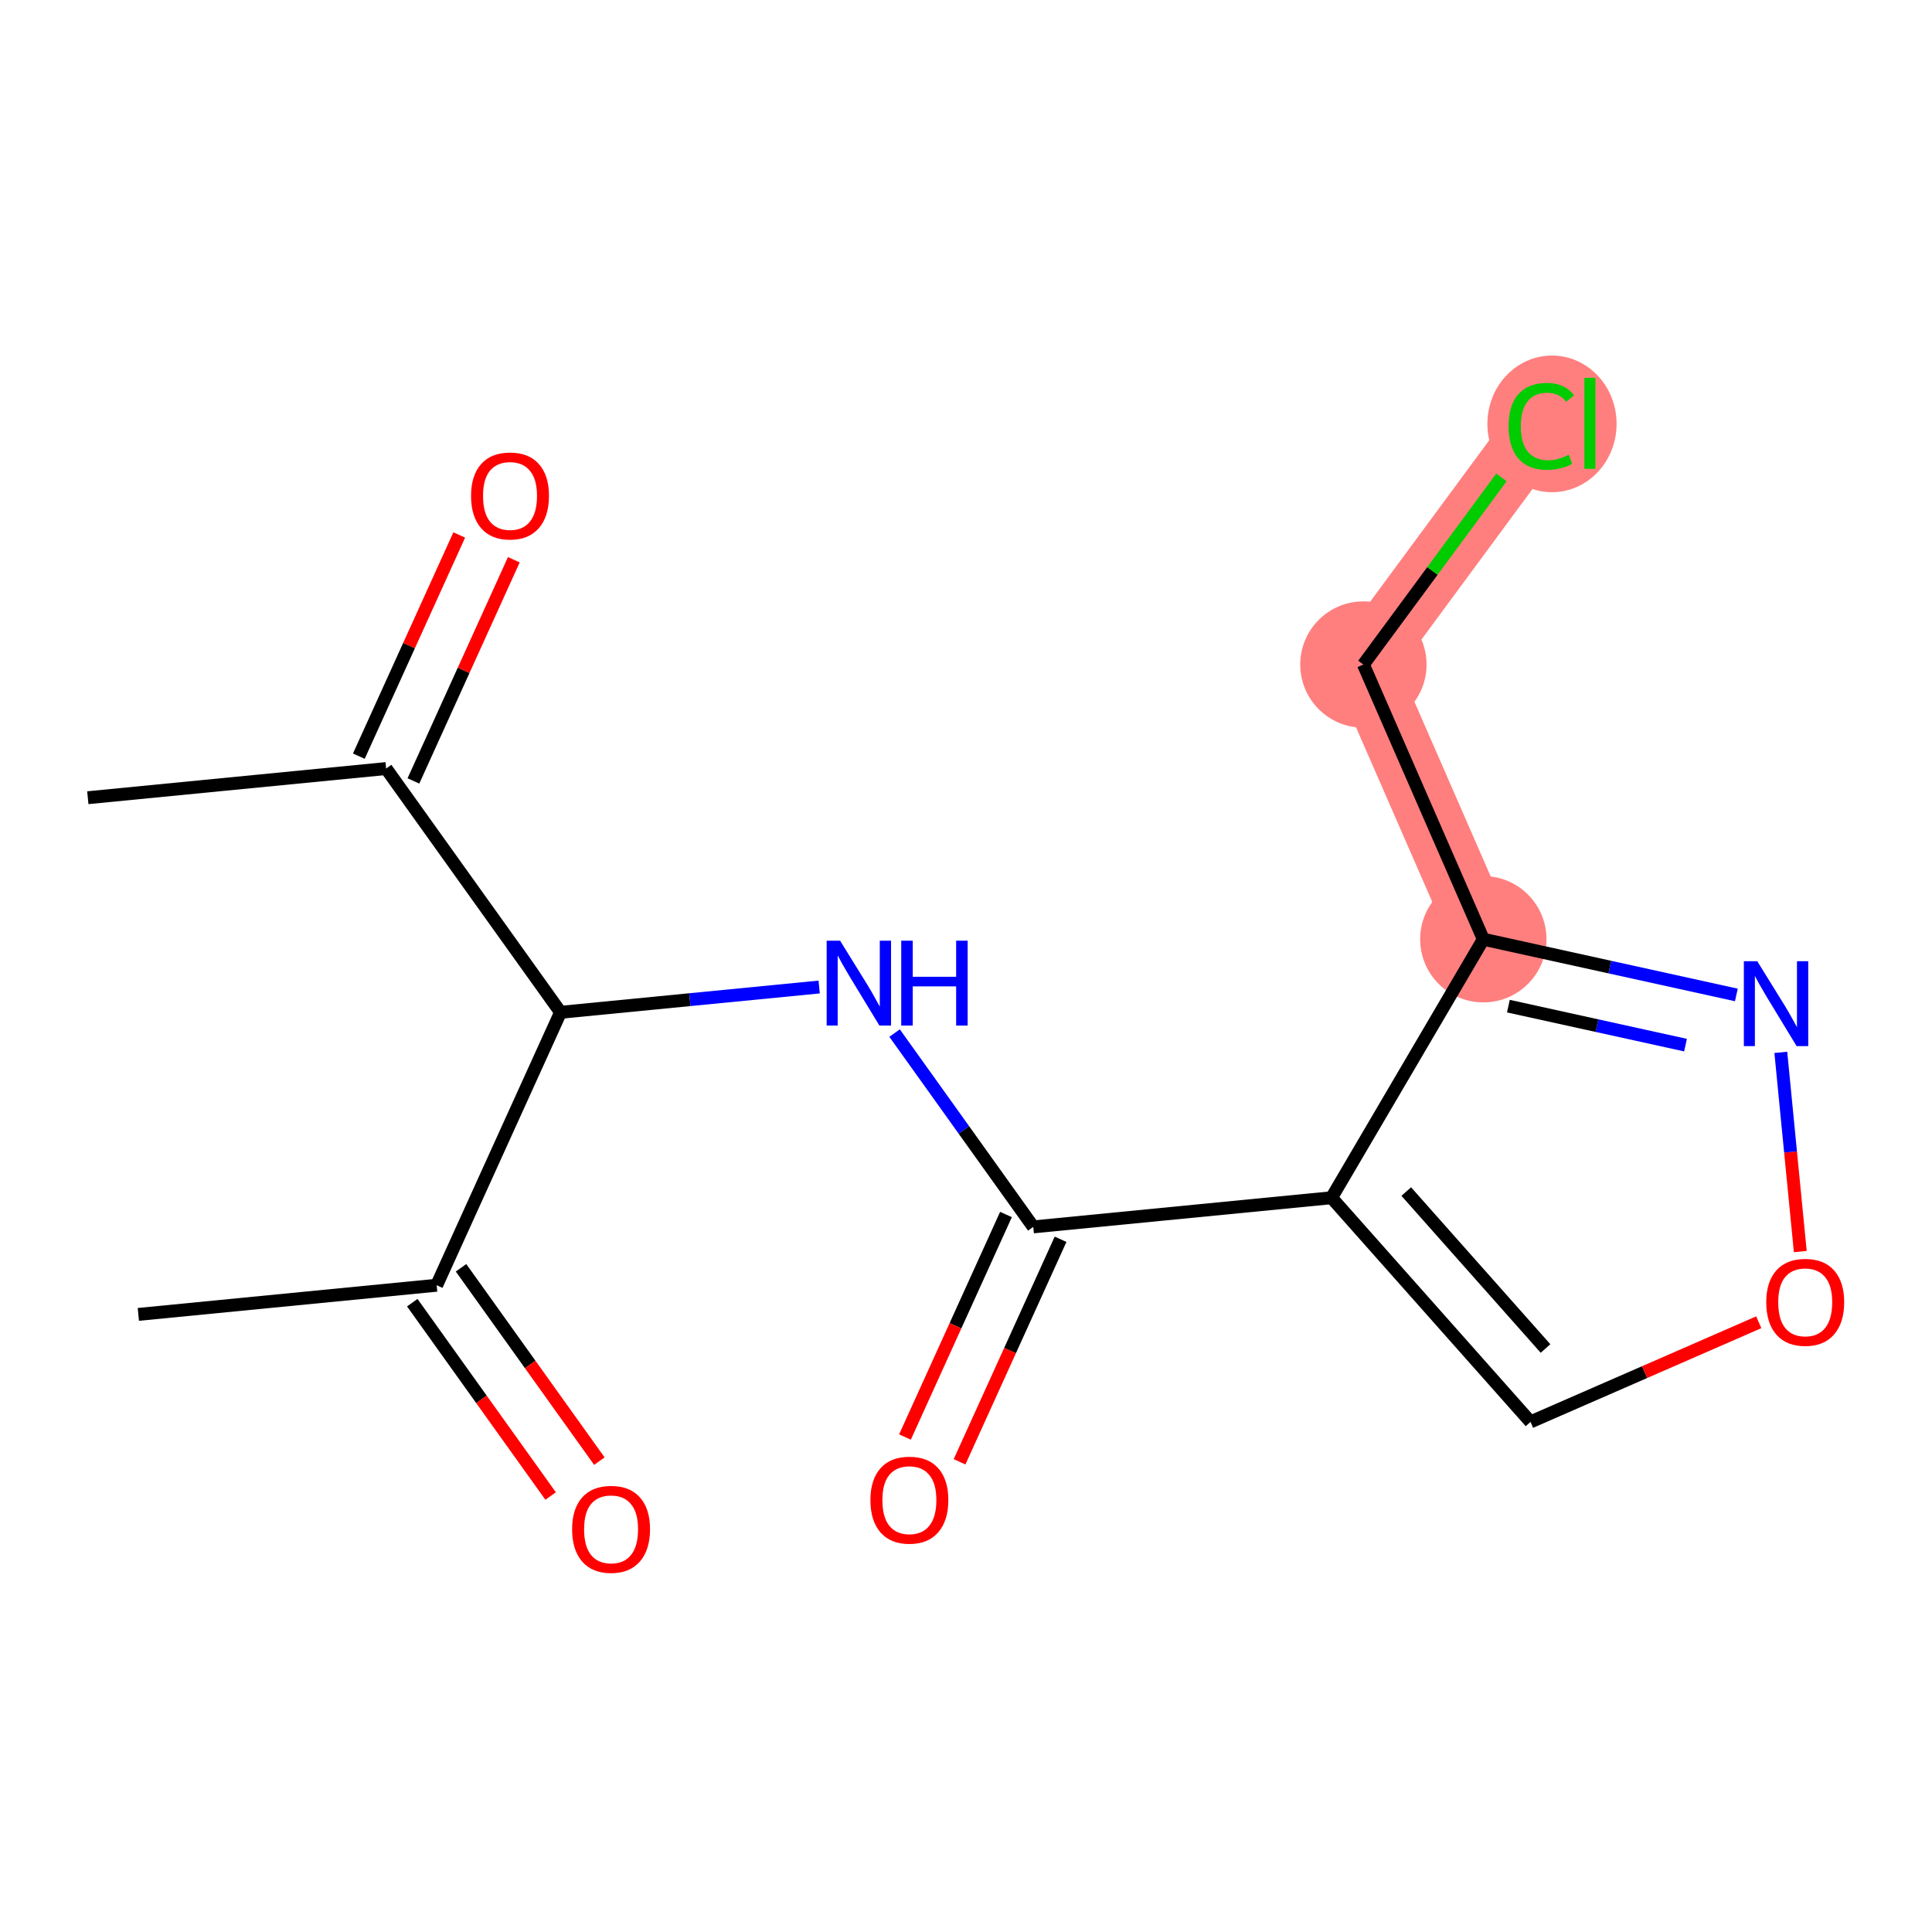 <?xml version='1.0' encoding='iso-8859-1'?>
<svg version='1.1' baseProfile='full'
              xmlns='http://www.w3.org/2000/svg'
                      xmlns:rdkit='http://www.rdkit.org/xml'
                      xmlns:xlink='http://www.w3.org/1999/xlink'
                  xml:space='preserve'
width='300px' height='300px' viewBox='0 0 300 300'>
<!-- END OF HEADER -->
<rect style='opacity:1.0;fill:#FFFFFF;stroke:none' width='300' height='300' x='0' y='0'> </rect>
<rect style='opacity:1.0;fill:#FFFFFF;stroke:none' width='300' height='300' x='0' y='0'> </rect>
<path d='M 230.33,145.844 L 211.708,103.19' style='fill:none;fill-rule:evenodd;stroke:#FF7F7F;stroke-width:9.9px;stroke-linecap:butt;stroke-linejoin:miter;stroke-opacity:1' />
<path d='M 211.708,103.19 L 239.336,65.736' style='fill:none;fill-rule:evenodd;stroke:#FF7F7F;stroke-width:9.9px;stroke-linecap:butt;stroke-linejoin:miter;stroke-opacity:1' />
<ellipse cx='230.33' cy='145.844' rx='9.308' ry='9.308'  style='fill:#FF7F7F;fill-rule:evenodd;stroke:#FF7F7F;stroke-width:1.0px;stroke-linecap:butt;stroke-linejoin:miter;stroke-opacity:1' />
<ellipse cx='211.708' cy='103.19' rx='9.308' ry='9.308'  style='fill:#FF7F7F;fill-rule:evenodd;stroke:#FF7F7F;stroke-width:1.0px;stroke-linecap:butt;stroke-linejoin:miter;stroke-opacity:1' />
<ellipse cx='240.993' cy='65.819' rx='9.531' ry='10.11'  style='fill:#FF7F7F;fill-rule:evenodd;stroke:#FF7F7F;stroke-width:1.0px;stroke-linecap:butt;stroke-linejoin:miter;stroke-opacity:1' />
<path class='bond-0 atom-0 atom-1' d='M 13.636,123.869 L 59.958,119.34' style='fill:none;fill-rule:evenodd;stroke:#000000;stroke-width:2.0px;stroke-linecap:butt;stroke-linejoin:miter;stroke-opacity:1' />
<path class='bond-1 atom-1 atom-2' d='M 64.196,121.263 L 71.991,104.09' style='fill:none;fill-rule:evenodd;stroke:#000000;stroke-width:2.0px;stroke-linecap:butt;stroke-linejoin:miter;stroke-opacity:1' />
<path class='bond-1 atom-1 atom-2' d='M 71.991,104.09 L 79.787,86.916' style='fill:none;fill-rule:evenodd;stroke:#FF0000;stroke-width:2.0px;stroke-linecap:butt;stroke-linejoin:miter;stroke-opacity:1' />
<path class='bond-1 atom-1 atom-2' d='M 55.72,117.416 L 63.515,100.242' style='fill:none;fill-rule:evenodd;stroke:#000000;stroke-width:2.0px;stroke-linecap:butt;stroke-linejoin:miter;stroke-opacity:1' />
<path class='bond-1 atom-1 atom-2' d='M 63.515,100.242 L 71.311,83.069' style='fill:none;fill-rule:evenodd;stroke:#FF0000;stroke-width:2.0px;stroke-linecap:butt;stroke-linejoin:miter;stroke-opacity:1' />
<path class='bond-2 atom-1 atom-3' d='M 59.958,119.34 L 87.041,157.19' style='fill:none;fill-rule:evenodd;stroke:#000000;stroke-width:2.0px;stroke-linecap:butt;stroke-linejoin:miter;stroke-opacity:1' />
<path class='bond-3 atom-3 atom-4' d='M 87.041,157.19 L 107.121,155.227' style='fill:none;fill-rule:evenodd;stroke:#000000;stroke-width:2.0px;stroke-linecap:butt;stroke-linejoin:miter;stroke-opacity:1' />
<path class='bond-3 atom-3 atom-4' d='M 107.121,155.227 L 127.2,153.263' style='fill:none;fill-rule:evenodd;stroke:#0000FF;stroke-width:2.0px;stroke-linecap:butt;stroke-linejoin:miter;stroke-opacity:1' />
<path class='bond-13 atom-3 atom-14' d='M 87.041,157.19 L 67.803,199.57' style='fill:none;fill-rule:evenodd;stroke:#000000;stroke-width:2.0px;stroke-linecap:butt;stroke-linejoin:miter;stroke-opacity:1' />
<path class='bond-4 atom-4 atom-5' d='M 138.911,160.415 L 149.678,175.463' style='fill:none;fill-rule:evenodd;stroke:#0000FF;stroke-width:2.0px;stroke-linecap:butt;stroke-linejoin:miter;stroke-opacity:1' />
<path class='bond-4 atom-4 atom-5' d='M 149.678,175.463 L 160.446,190.511' style='fill:none;fill-rule:evenodd;stroke:#000000;stroke-width:2.0px;stroke-linecap:butt;stroke-linejoin:miter;stroke-opacity:1' />
<path class='bond-5 atom-5 atom-6' d='M 156.208,188.587 L 148.366,205.863' style='fill:none;fill-rule:evenodd;stroke:#000000;stroke-width:2.0px;stroke-linecap:butt;stroke-linejoin:miter;stroke-opacity:1' />
<path class='bond-5 atom-5 atom-6' d='M 148.366,205.863 L 140.524,223.139' style='fill:none;fill-rule:evenodd;stroke:#FF0000;stroke-width:2.0px;stroke-linecap:butt;stroke-linejoin:miter;stroke-opacity:1' />
<path class='bond-5 atom-5 atom-6' d='M 164.684,192.435 L 156.842,209.711' style='fill:none;fill-rule:evenodd;stroke:#000000;stroke-width:2.0px;stroke-linecap:butt;stroke-linejoin:miter;stroke-opacity:1' />
<path class='bond-5 atom-5 atom-6' d='M 156.842,209.711 L 149,226.987' style='fill:none;fill-rule:evenodd;stroke:#FF0000;stroke-width:2.0px;stroke-linecap:butt;stroke-linejoin:miter;stroke-opacity:1' />
<path class='bond-6 atom-5 atom-7' d='M 160.446,190.511 L 206.767,185.982' style='fill:none;fill-rule:evenodd;stroke:#000000;stroke-width:2.0px;stroke-linecap:butt;stroke-linejoin:miter;stroke-opacity:1' />
<path class='bond-7 atom-7 atom-8' d='M 206.767,185.982 L 237.659,220.794' style='fill:none;fill-rule:evenodd;stroke:#000000;stroke-width:2.0px;stroke-linecap:butt;stroke-linejoin:miter;stroke-opacity:1' />
<path class='bond-7 atom-7 atom-8' d='M 218.363,185.025 L 239.987,209.394' style='fill:none;fill-rule:evenodd;stroke:#000000;stroke-width:2.0px;stroke-linecap:butt;stroke-linejoin:miter;stroke-opacity:1' />
<path class='bond-16 atom-11 atom-7' d='M 230.33,145.844 L 206.767,185.982' style='fill:none;fill-rule:evenodd;stroke:#000000;stroke-width:2.0px;stroke-linecap:butt;stroke-linejoin:miter;stroke-opacity:1' />
<path class='bond-8 atom-8 atom-9' d='M 237.659,220.794 L 255.379,213.058' style='fill:none;fill-rule:evenodd;stroke:#000000;stroke-width:2.0px;stroke-linecap:butt;stroke-linejoin:miter;stroke-opacity:1' />
<path class='bond-8 atom-8 atom-9' d='M 255.379,213.058 L 273.099,205.321' style='fill:none;fill-rule:evenodd;stroke:#FF0000;stroke-width:2.0px;stroke-linecap:butt;stroke-linejoin:miter;stroke-opacity:1' />
<path class='bond-9 atom-9 atom-10' d='M 279.548,194.343 L 278.035,178.876' style='fill:none;fill-rule:evenodd;stroke:#FF0000;stroke-width:2.0px;stroke-linecap:butt;stroke-linejoin:miter;stroke-opacity:1' />
<path class='bond-9 atom-9 atom-10' d='M 278.035,178.876 L 276.523,163.408' style='fill:none;fill-rule:evenodd;stroke:#0000FF;stroke-width:2.0px;stroke-linecap:butt;stroke-linejoin:miter;stroke-opacity:1' />
<path class='bond-10 atom-10 atom-11' d='M 269.621,154.494 L 249.975,150.169' style='fill:none;fill-rule:evenodd;stroke:#0000FF;stroke-width:2.0px;stroke-linecap:butt;stroke-linejoin:miter;stroke-opacity:1' />
<path class='bond-10 atom-10 atom-11' d='M 249.975,150.169 L 230.33,145.844' style='fill:none;fill-rule:evenodd;stroke:#000000;stroke-width:2.0px;stroke-linecap:butt;stroke-linejoin:miter;stroke-opacity:1' />
<path class='bond-10 atom-10 atom-11' d='M 261.726,162.287 L 247.974,159.26' style='fill:none;fill-rule:evenodd;stroke:#0000FF;stroke-width:2.0px;stroke-linecap:butt;stroke-linejoin:miter;stroke-opacity:1' />
<path class='bond-10 atom-10 atom-11' d='M 247.974,159.26 L 234.222,156.233' style='fill:none;fill-rule:evenodd;stroke:#000000;stroke-width:2.0px;stroke-linecap:butt;stroke-linejoin:miter;stroke-opacity:1' />
<path class='bond-11 atom-11 atom-12' d='M 230.33,145.844 L 211.708,103.19' style='fill:none;fill-rule:evenodd;stroke:#000000;stroke-width:2.0px;stroke-linecap:butt;stroke-linejoin:miter;stroke-opacity:1' />
<path class='bond-12 atom-12 atom-13' d='M 211.708,103.19 L 222.425,88.661' style='fill:none;fill-rule:evenodd;stroke:#000000;stroke-width:2.0px;stroke-linecap:butt;stroke-linejoin:miter;stroke-opacity:1' />
<path class='bond-12 atom-12 atom-13' d='M 222.425,88.661 L 233.143,74.132' style='fill:none;fill-rule:evenodd;stroke:#00CC00;stroke-width:2.0px;stroke-linecap:butt;stroke-linejoin:miter;stroke-opacity:1' />
<path class='bond-14 atom-14 atom-15' d='M 67.803,199.57 L 21.482,204.1' style='fill:none;fill-rule:evenodd;stroke:#000000;stroke-width:2.0px;stroke-linecap:butt;stroke-linejoin:miter;stroke-opacity:1' />
<path class='bond-15 atom-14 atom-16' d='M 64.018,202.279 L 74.759,217.29' style='fill:none;fill-rule:evenodd;stroke:#000000;stroke-width:2.0px;stroke-linecap:butt;stroke-linejoin:miter;stroke-opacity:1' />
<path class='bond-15 atom-14 atom-16' d='M 74.759,217.29 L 85.5,232.301' style='fill:none;fill-rule:evenodd;stroke:#FF0000;stroke-width:2.0px;stroke-linecap:butt;stroke-linejoin:miter;stroke-opacity:1' />
<path class='bond-15 atom-14 atom-16' d='M 71.588,196.862 L 82.329,211.873' style='fill:none;fill-rule:evenodd;stroke:#000000;stroke-width:2.0px;stroke-linecap:butt;stroke-linejoin:miter;stroke-opacity:1' />
<path class='bond-15 atom-14 atom-16' d='M 82.329,211.873 L 93.07,226.884' style='fill:none;fill-rule:evenodd;stroke:#FF0000;stroke-width:2.0px;stroke-linecap:butt;stroke-linejoin:miter;stroke-opacity:1' />
<path  class='atom-2' d='M 73.145 76.996
Q 73.145 73.832, 74.709 72.063
Q 76.273 70.294, 79.196 70.294
Q 82.118 70.294, 83.682 72.063
Q 85.246 73.832, 85.246 76.996
Q 85.246 80.199, 83.664 82.023
Q 82.081 83.829, 79.196 83.829
Q 76.291 83.829, 74.709 82.023
Q 73.145 80.217, 73.145 76.996
M 79.196 82.34
Q 81.206 82.34, 82.286 80.999
Q 83.384 79.64, 83.384 76.996
Q 83.384 74.409, 82.286 73.106
Q 81.206 71.784, 79.196 71.784
Q 77.185 71.784, 76.087 73.087
Q 75.007 74.39, 75.007 76.996
Q 75.007 79.659, 76.087 80.999
Q 77.185 82.34, 79.196 82.34
' fill='#FF0000'/>
<path  class='atom-4' d='M 130.449 146.07
L 134.768 153.052
Q 135.196 153.74, 135.885 154.988
Q 136.574 156.235, 136.611 156.309
L 136.611 146.07
L 138.361 146.07
L 138.361 159.251
L 136.555 159.251
L 131.92 151.618
Q 131.38 150.724, 130.803 149.7
Q 130.244 148.677, 130.077 148.36
L 130.077 159.251
L 128.364 159.251
L 128.364 146.07
L 130.449 146.07
' fill='#0000FF'/>
<path  class='atom-4' d='M 139.943 146.07
L 141.731 146.07
L 141.731 151.674
L 148.47 151.674
L 148.47 146.07
L 150.257 146.07
L 150.257 159.251
L 148.47 159.251
L 148.47 153.163
L 141.731 153.163
L 141.731 159.251
L 139.943 159.251
L 139.943 146.07
' fill='#0000FF'/>
<path  class='atom-6' d='M 135.157 232.929
Q 135.157 229.764, 136.721 227.995
Q 138.285 226.227, 141.208 226.227
Q 144.131 226.227, 145.695 227.995
Q 147.258 229.764, 147.258 232.929
Q 147.258 236.131, 145.676 237.955
Q 144.094 239.761, 141.208 239.761
Q 138.304 239.761, 136.721 237.955
Q 135.157 236.149, 135.157 232.929
M 141.208 238.272
Q 143.219 238.272, 144.298 236.931
Q 145.397 235.572, 145.397 232.929
Q 145.397 230.341, 144.298 229.038
Q 143.219 227.716, 141.208 227.716
Q 139.197 227.716, 138.099 229.019
Q 137.019 230.322, 137.019 232.929
Q 137.019 235.591, 138.099 236.931
Q 139.197 238.272, 141.208 238.272
' fill='#FF0000'/>
<path  class='atom-9' d='M 274.263 202.209
Q 274.263 199.044, 275.826 197.276
Q 277.39 195.507, 280.313 195.507
Q 283.236 195.507, 284.8 197.276
Q 286.364 199.044, 286.364 202.209
Q 286.364 205.411, 284.781 207.236
Q 283.199 209.041, 280.313 209.041
Q 277.409 209.041, 275.826 207.236
Q 274.263 205.43, 274.263 202.209
M 280.313 207.552
Q 282.324 207.552, 283.404 206.212
Q 284.502 204.853, 284.502 202.209
Q 284.502 199.621, 283.404 198.318
Q 282.324 196.996, 280.313 196.996
Q 278.303 196.996, 277.204 198.3
Q 276.124 199.603, 276.124 202.209
Q 276.124 204.871, 277.204 206.212
Q 278.303 207.552, 280.313 207.552
' fill='#FF0000'/>
<path  class='atom-10' d='M 272.87 149.26
L 277.189 156.242
Q 277.617 156.93, 278.306 158.178
Q 278.995 159.425, 279.032 159.499
L 279.032 149.26
L 280.782 149.26
L 280.782 162.441
L 278.976 162.441
L 274.341 154.808
Q 273.801 153.914, 273.224 152.89
Q 272.665 151.867, 272.498 151.55
L 272.498 162.441
L 270.785 162.441
L 270.785 149.26
L 272.87 149.26
' fill='#0000FF'/>
<path  class='atom-13' d='M 234.254 66.192
Q 234.254 62.915, 235.781 61.202
Q 237.326 59.471, 240.249 59.471
Q 242.967 59.471, 244.419 61.389
L 243.19 62.394
Q 242.129 60.998, 240.249 60.998
Q 238.257 60.998, 237.196 62.338
Q 236.153 63.66, 236.153 66.192
Q 236.153 68.798, 237.233 70.138
Q 238.331 71.479, 240.453 71.479
Q 241.906 71.479, 243.6 70.604
L 244.121 72
Q 243.432 72.447, 242.39 72.708
Q 241.347 72.968, 240.193 72.968
Q 237.326 72.968, 235.781 71.218
Q 234.254 69.468, 234.254 66.192
' fill='#00CC00'/>
<path  class='atom-13' d='M 246.02 58.67
L 247.733 58.67
L 247.733 72.801
L 246.02 72.801
L 246.02 58.67
' fill='#00CC00'/>
<path  class='atom-16' d='M 88.836 237.458
Q 88.836 234.293, 90.4 232.525
Q 91.964 230.756, 94.887 230.756
Q 97.809 230.756, 99.373 232.525
Q 100.937 234.293, 100.937 237.458
Q 100.937 240.66, 99.355 242.485
Q 97.772 244.291, 94.887 244.291
Q 91.982 244.291, 90.4 242.485
Q 88.836 240.679, 88.836 237.458
M 94.887 242.801
Q 96.897 242.801, 97.977 241.461
Q 99.075 240.102, 99.075 237.458
Q 99.075 234.871, 97.977 233.567
Q 96.897 232.246, 94.887 232.246
Q 92.876 232.246, 91.778 233.549
Q 90.698 234.852, 90.698 237.458
Q 90.698 240.121, 91.778 241.461
Q 92.876 242.801, 94.887 242.801
' fill='#FF0000'/>
</svg>
